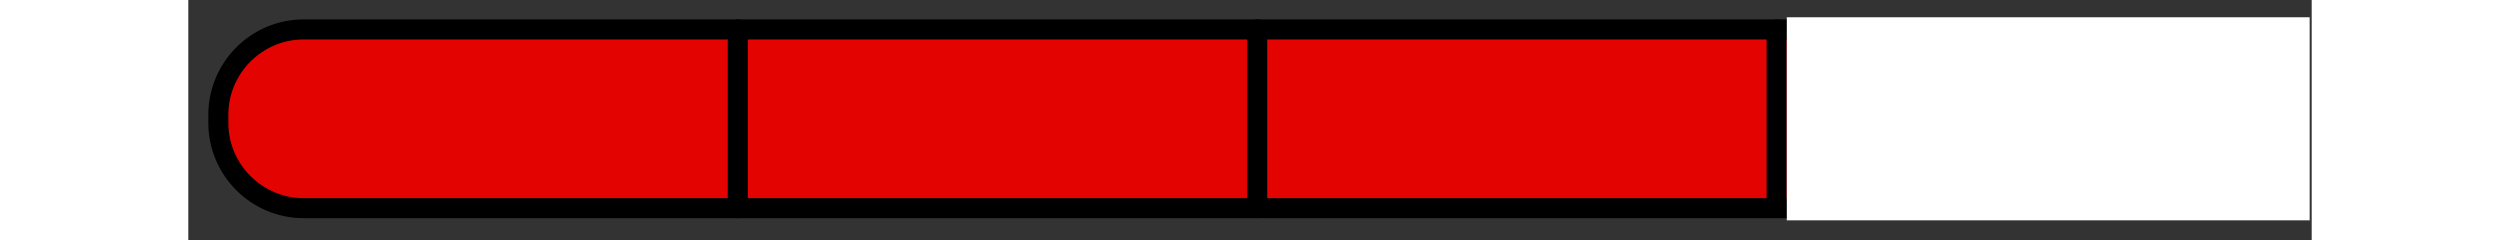 ﻿<?xml version="1.0" encoding="utf-8" standalone="no"?><svg width="156px" height="15px" viewBox="-1 -1 106 12" xmlns="http://www.w3.org/2000/svg" xmlns:xlink="http://www.w3.org/1999/xlink"><rect x="-1" y="-1" width="106" height="12" fill="#333333" stroke="none"/><title>generated by pstoedit</title><!-- generated by pstoedit version:3.75 --><g xml:space="preserve">
<clipPath id="clippath1"> 	<path d="M 0 -0.137 L 0 10 L 104.898 10 L 104.898 -0.137 Z" style="clip-rule:nonzero" />
</clipPath>
<g style="clip-path:url(#clippath1)"> 
<g fill="#e30300" fill-rule="nonzero" stroke-width="0" stroke-linejoin="miter" stroke-linecap="butt" stroke-miterlimit="10">
	<path d="M 0.5 5.141 C 0.5 7.477 2.414 9.391 4.754 9.391 L 99.965 9.391 C 102.305 9.391 104.219 7.477 104.219 5.141 L 104.219 4.723 C 104.219 2.383 102.305 0.469 99.965 0.469 L 4.754 0.469 C 2.414 0.469 0.5 2.383 0.5 4.723 Z" />
</g>
<g stroke="#000000" fill="none" stroke-width="1" stroke-linejoin="round" stroke-linecap="round" stroke-miterlimit="10">
	<path d="M 0.5 5.141 C 0.5 7.477 2.414 9.391 4.754 9.391 L 99.965 9.391 C 102.305 9.391 104.219 7.477 104.219 5.141 L 104.219 4.723 C 104.219 2.383 102.305 0.469 99.965 0.469 L 4.754 0.469 C 2.414 0.469 0.5 2.383 0.5 4.723 Z" />
</g>
<g stroke="#000000" fill="none" stroke-width="1" stroke-linejoin="round" stroke-linecap="round" stroke-miterlimit="10">
	<path d="M 26.43 0.469 L 26.43 9.391" />
</g>
<g stroke="#000000" fill="none" stroke-width="1" stroke-linejoin="round" stroke-linecap="round" stroke-miterlimit="10">
	<path d="M 52.359 0.469 L 52.359 9.391" />
</g>
<g stroke="#000000" fill="none" stroke-width="1" stroke-linejoin="round" stroke-linecap="round" stroke-miterlimit="10">
	<path d="M 78.289 0.469 L 78.289 9.391" />
</g>
<g fill="#ffffff" fill-rule="nonzero" stroke-width="0" stroke-linejoin="round" stroke-linecap="round" stroke-miterlimit="10">
	<path d="M 104.898 10 L 78.797 10 L 78.797 -0.137 L 104.898 -0.137 Z" />
</g>
</g>
</g></svg>